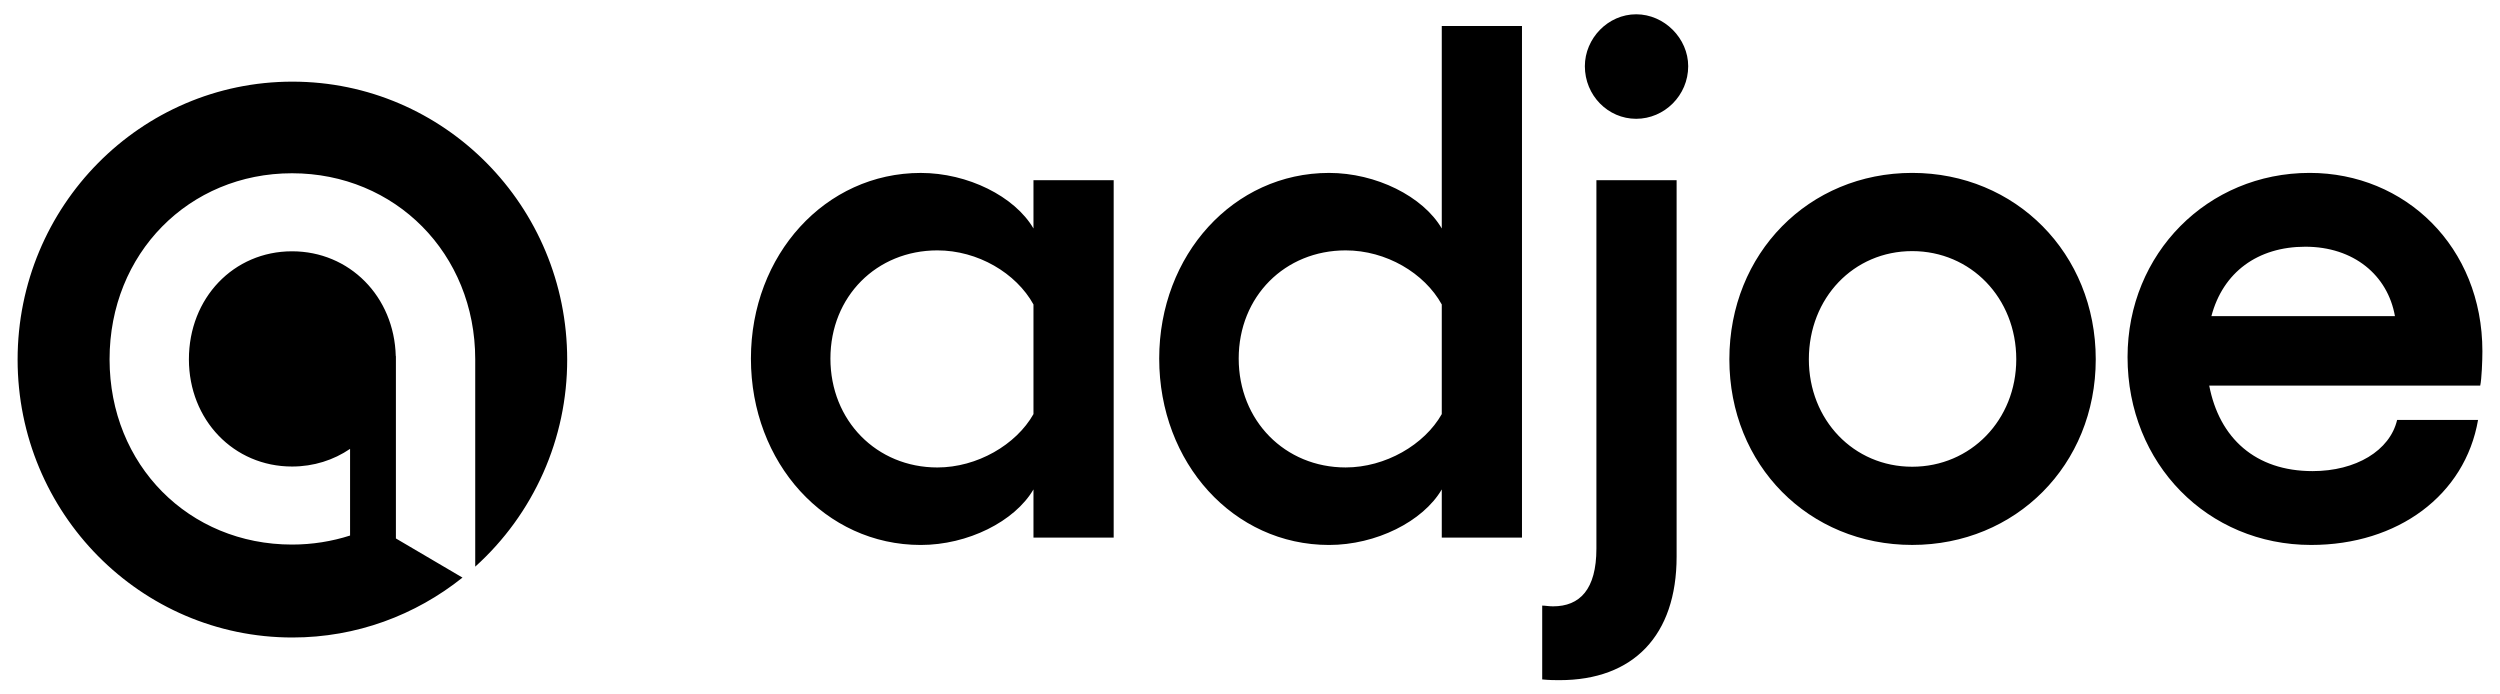 <svg width="144" height="40" viewBox="0 0 144 40" fill="none" xmlns="http://www.w3.org/2000/svg">
<path d="M64.148 10.38V30.967H59.528V28.19C58.446 30.042 55.74 31.39 53.035 31.39C47.54 31.39 43.253 26.674 43.253 20.654C43.253 14.675 47.54 9.961 53.035 9.961C55.74 9.961 58.446 11.308 59.528 13.16V10.38H64.148ZM59.528 23.852V17.537C58.528 15.727 56.323 14.422 53.992 14.422C50.496 14.422 47.832 17.074 47.832 20.652C47.832 24.232 50.496 26.926 53.992 26.926C56.282 26.926 58.529 25.62 59.528 23.852ZM87.666 1.497V30.967H83.046V28.19C81.964 30.042 79.258 31.39 76.553 31.39C71.058 31.39 66.77 26.674 66.77 20.654C66.77 14.675 71.058 9.96 76.553 9.96C79.258 9.96 81.963 11.308 83.046 13.16V1.497H87.666ZM83.046 23.852V17.537C82.046 15.727 79.841 14.422 77.51 14.422C74.013 14.422 71.349 17.074 71.349 20.652C71.349 24.232 74.013 26.925 77.509 26.925C79.799 26.925 82.047 25.62 83.046 23.852ZM89.455 34.925C90.995 34.925 91.953 33.956 91.953 31.599V10.38H96.573V32.062C96.573 36.609 94.076 39.177 89.83 39.177C89.58 39.177 89.247 39.177 88.831 39.135V34.882C88.997 34.882 89.205 34.925 89.455 34.925ZM97.24 3.813C97.24 5.497 95.867 6.843 94.243 6.843C92.62 6.843 91.288 5.497 91.288 3.813C91.288 2.213 92.62 0.823 94.243 0.823C95.867 0.823 97.24 2.213 97.24 3.813ZM99.611 20.695C99.611 14.59 104.19 9.959 110.142 9.959C116.095 9.959 120.715 14.59 120.715 20.695C120.715 26.799 116.095 31.388 110.142 31.388C104.19 31.388 99.611 26.799 99.611 20.695ZM116.137 20.695C116.137 17.158 113.514 14.464 110.142 14.464C106.771 14.464 104.19 17.158 104.19 20.695C104.19 24.189 106.771 26.884 110.142 26.884C113.514 26.884 116.137 24.189 116.137 20.695ZM142.861 22.21H127.251C127.834 25.241 129.915 27.136 133.204 27.136C135.701 27.136 137.658 25.957 138.074 24.189H142.736C141.986 28.525 138.115 31.389 133.12 31.389C127.168 31.389 122.547 26.715 122.547 20.569C122.547 14.59 127.168 9.959 133.037 9.959C138.532 9.959 142.986 14.211 142.986 20.232C142.986 20.779 142.944 21.832 142.861 22.21ZM137.949 18.21C137.533 15.853 135.576 14.211 132.787 14.211C130.04 14.211 128.042 15.685 127.376 18.211H137.949V18.21ZM16.842 4.703C8.101 4.703 1.014 11.87 1.014 20.712C1.014 29.553 8.101 36.72 16.842 36.72C20.541 36.72 23.935 35.427 26.629 33.278L26.639 33.27L22.804 31.015V20.514L22.796 20.51C22.706 17.072 20.127 14.475 16.822 14.475C13.457 14.475 10.881 17.165 10.881 20.695V20.702C10.885 24.186 13.459 26.872 16.821 26.872C18.071 26.872 19.216 26.5 20.164 25.855V30.847C19.118 31.182 17.997 31.367 16.821 31.367C10.883 31.367 6.315 26.791 6.311 20.703V20.695C6.31 14.6 10.88 9.98 16.82 9.98C22.762 9.98 27.373 14.601 27.373 20.695V32.639C29.043 31.134 30.378 29.294 31.29 27.239C32.203 25.184 32.673 22.961 32.67 20.712C32.67 11.87 25.584 4.703 16.842 4.703Z" fill="#162A3D" style="fill:#162A3D;fill:color(display-p3 0.086 0.165 0.239);fill-opacity:1;"/>
</svg>
